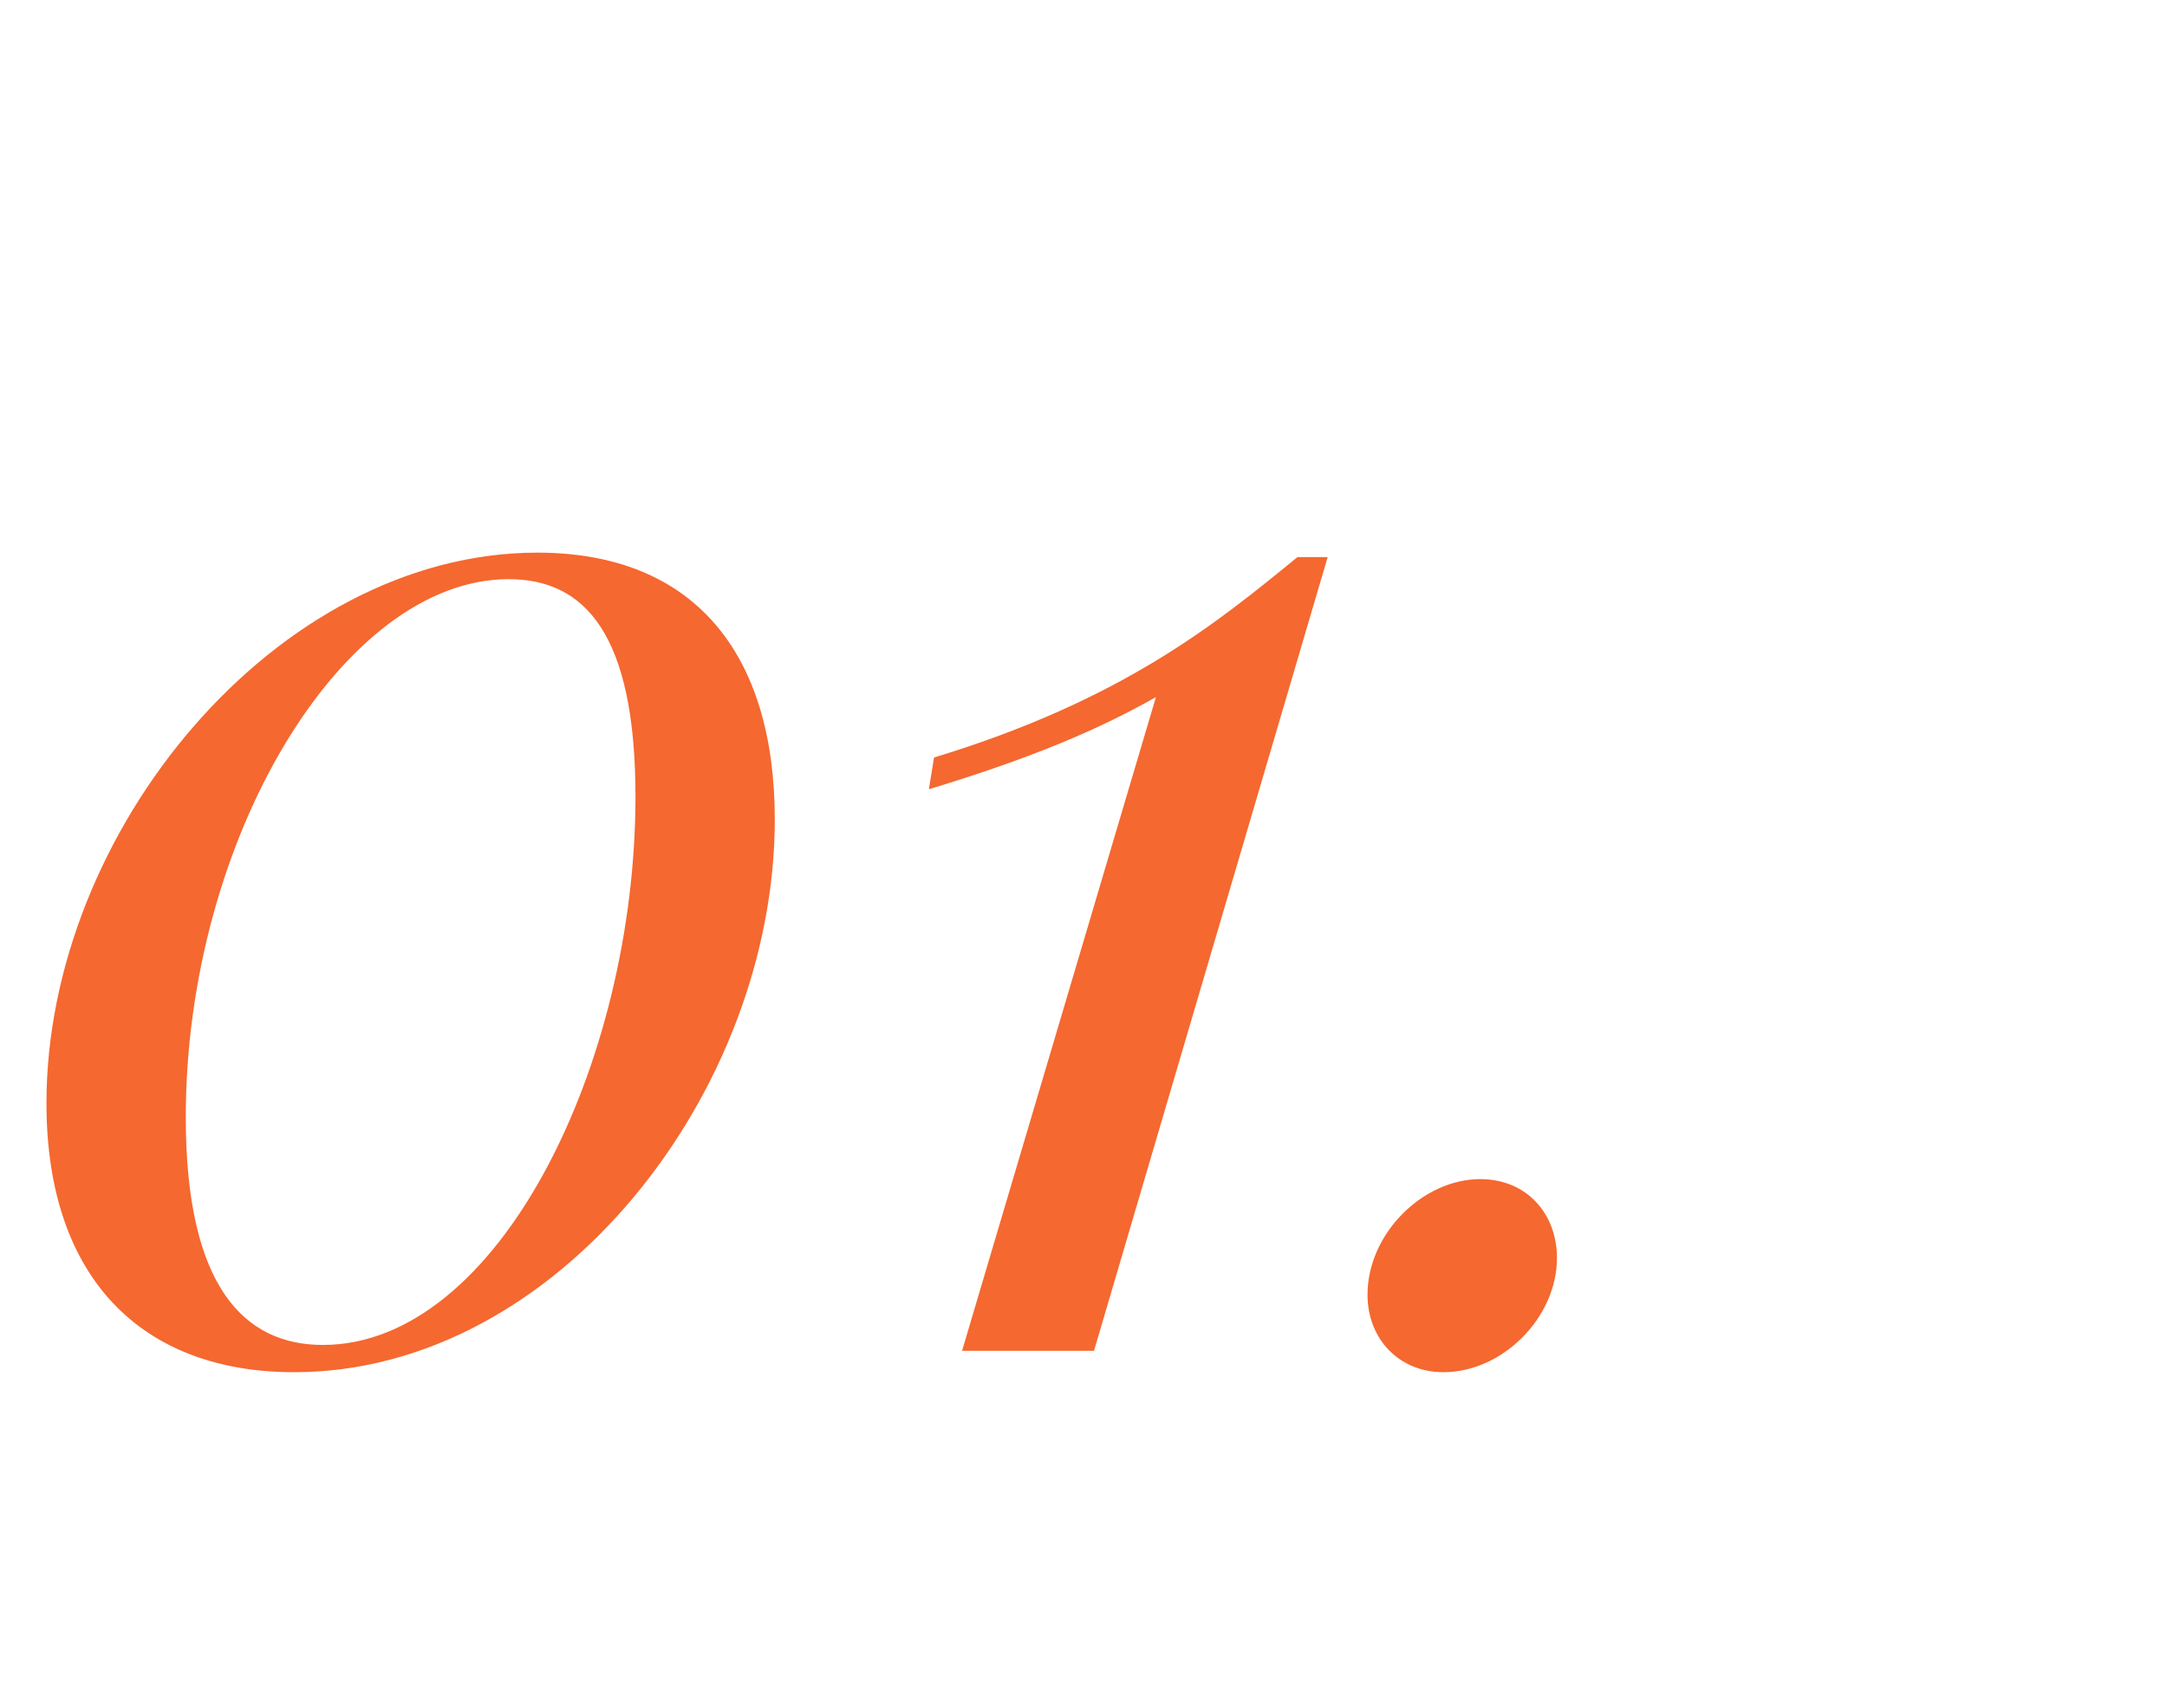 <?xml version="1.0" encoding="UTF-8"?> <svg xmlns="http://www.w3.org/2000/svg" width="85" height="67" viewBox="0 0 85 67" fill="none"><path d="M21.08 21.683C27.181 21.683 30.391 25.587 30.391 32.151C30.391 42.821 21.861 53.839 11.538 53.839C5.581 53.839 1.822 50.166 1.822 43.284C1.822 32.614 10.844 21.683 21.08 21.683ZM19.952 22.724C13.446 22.724 7.287 32.932 7.287 43.834C7.287 50.513 9.6 52.769 12.665 52.769C19.547 52.769 24.926 41.752 24.926 31.255C24.926 24.864 22.931 22.724 19.952 22.724ZM42.912 53H37.736L45.341 27.351C43.143 28.595 40.541 29.722 36.435 30.966L36.637 29.722C44.04 27.467 47.712 24.459 50.893 21.857H52.078L42.912 53ZM53.64 50.802C53.64 48.402 55.809 46.263 58.064 46.263C59.886 46.263 61.071 47.622 61.071 49.356C61.071 51.699 58.932 53.839 56.618 53.839C54.854 53.839 53.64 52.508 53.64 50.802Z" fill="#F56830"></path></svg> 